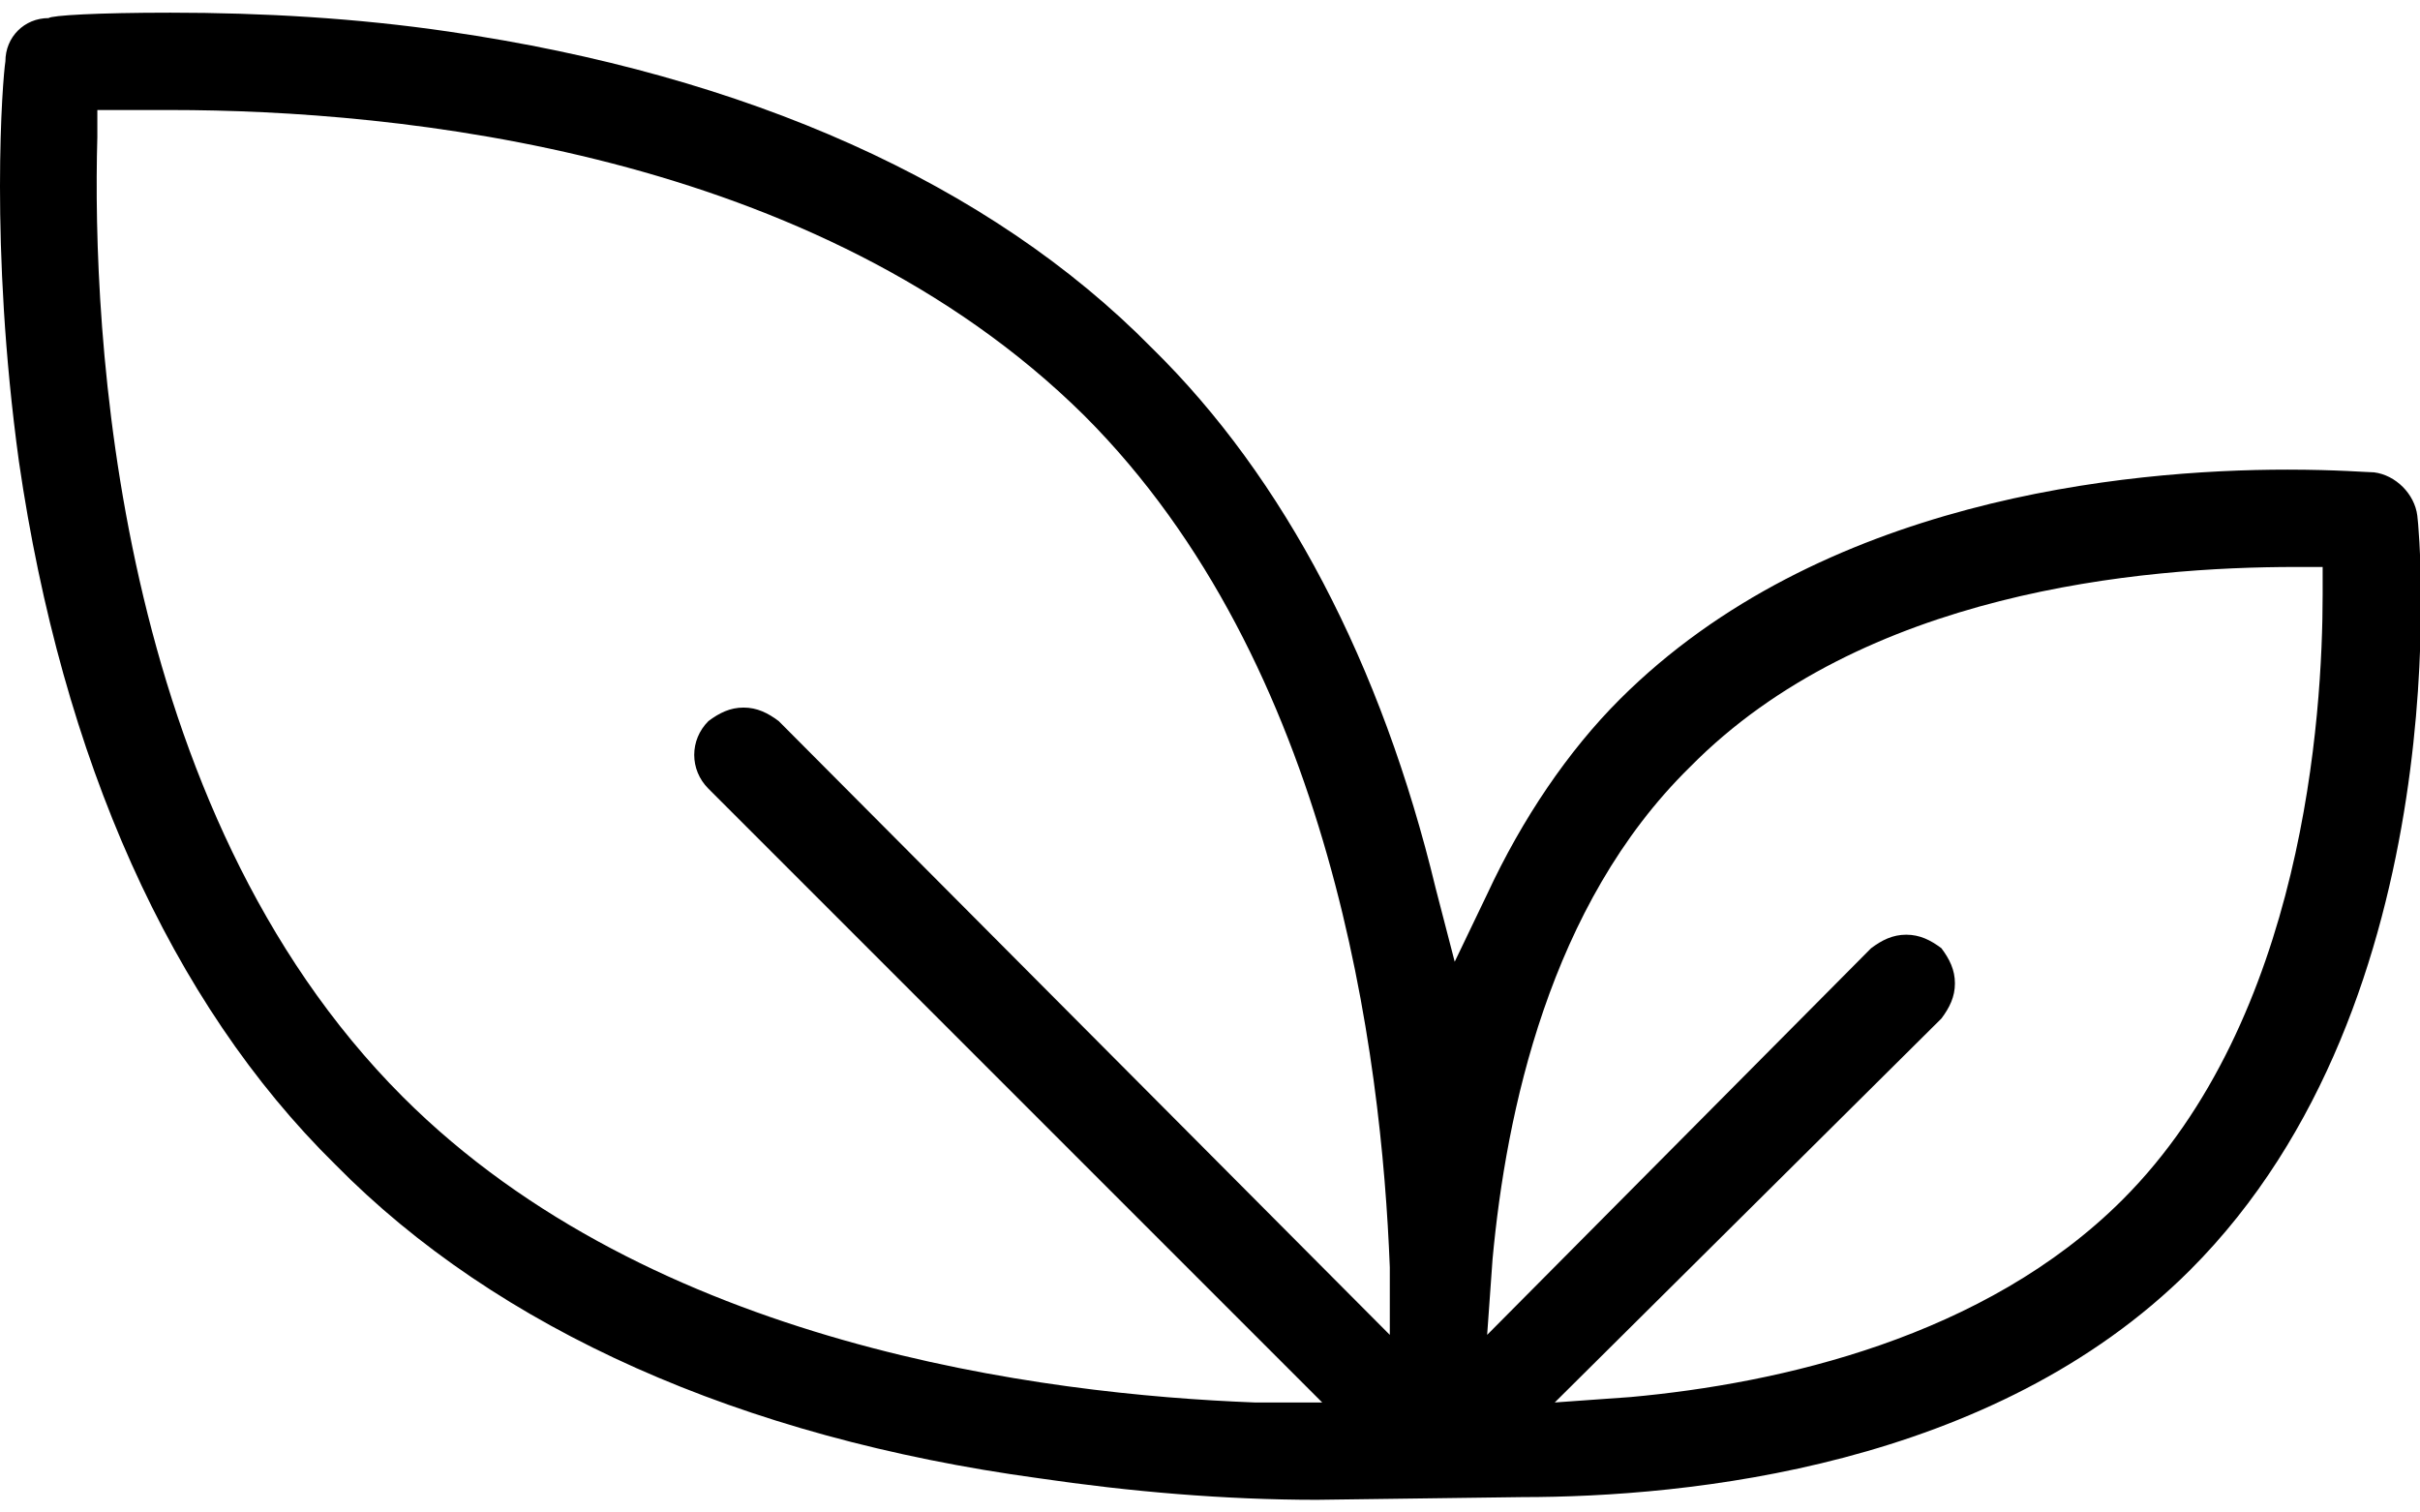 <svg xmlns="http://www.w3.org/2000/svg" xmlns:xlink="http://www.w3.org/1999/xlink" xml:space="preserve" width="48px" height="30px" style="shape-rendering:geometricPrecision; text-rendering:geometricPrecision; image-rendering:optimizeQuality; fill-rule:evenodd; clip-rule:evenodd" viewBox="0 0 8.95 5.5"> <defs>  <style type="text/css">       .fil0 {fill:black;fill-rule:nonzero}     </style> </defs> <g id="Warstwa_x0020_1">    <path class="fil0" d="M4.87 5.5c-0.34,0 -0.69,-0.03 -1.03,-0.08 -1.1,-0.15 -2,-0.55 -2.6,-1.16 -0.61,-0.6 -1.01,-1.5 -1.17,-2.6 -0.11,-0.8 -0.06,-1.42 -0.05,-1.48 0,-0.09 0.07,-0.16 0.16,-0.16 0.01,-0.01 0.18,-0.02 0.45,-0.02 0.34,0 0.69,0.02 1.03,0.07 1.1,0.16 2,0.56 2.6,1.17 0.49,0.48 0.85,1.17 1.05,2l0.07 0.27 0.12 -0.25c0.13,-0.28 0.3,-0.53 0.49,-0.72 0.74,-0.74 1.87,-0.85 2.47,-0.85 0.18,0 0.3,0.01 0.32,0.01 0.08,0.01 0.15,0.08 0.16,0.16 0.01,0.07 0.16,1.79 -0.84,2.79 -0.73,0.73 -1.86,0.84 -2.47,0.84l-0.76 0.01 0 0zm-4.51 -5.14l0 0.1c-0.02,0.71 0.06,2.48 1.13,3.55 0.92,0.92 2.37,1.1 3.15,1.13l0.25 0 -2.27 -2.27c-0.07,-0.07 -0.07,-0.18 0,-0.25 0.04,-0.03 0.08,-0.05 0.13,-0.05 0.05,0 0.09,0.02 0.13,0.05l2.26 2.27 0 -0.25c-0.03,-0.78 -0.21,-2.23 -1.13,-3.15 -0.99,-0.98 -2.54,-1.13 -3.38,-1.13l-0.27 0 0 0zm6.69 3.05c0.05,0 0.09,0.02 0.13,0.05 0.03,0.04 0.05,0.08 0.05,0.13 0,0.05 -0.02,0.09 -0.05,0.13l-1.43 1.42 0.28 -0.02c0.55,-0.05 1.31,-0.22 1.82,-0.73 0.67,-0.67 0.74,-1.79 0.74,-2.24l0 -0.1c0,0 -0.1,0 -0.1,0 -0.57,0 -1.6,0.09 -2.24,0.74 -0.52,0.51 -0.68,1.28 -0.73,1.82l-0.02 0.28 1.42 -1.43c0.04,-0.03 0.08,-0.05 0.13,-0.05l0 0z"></path> </g></svg>